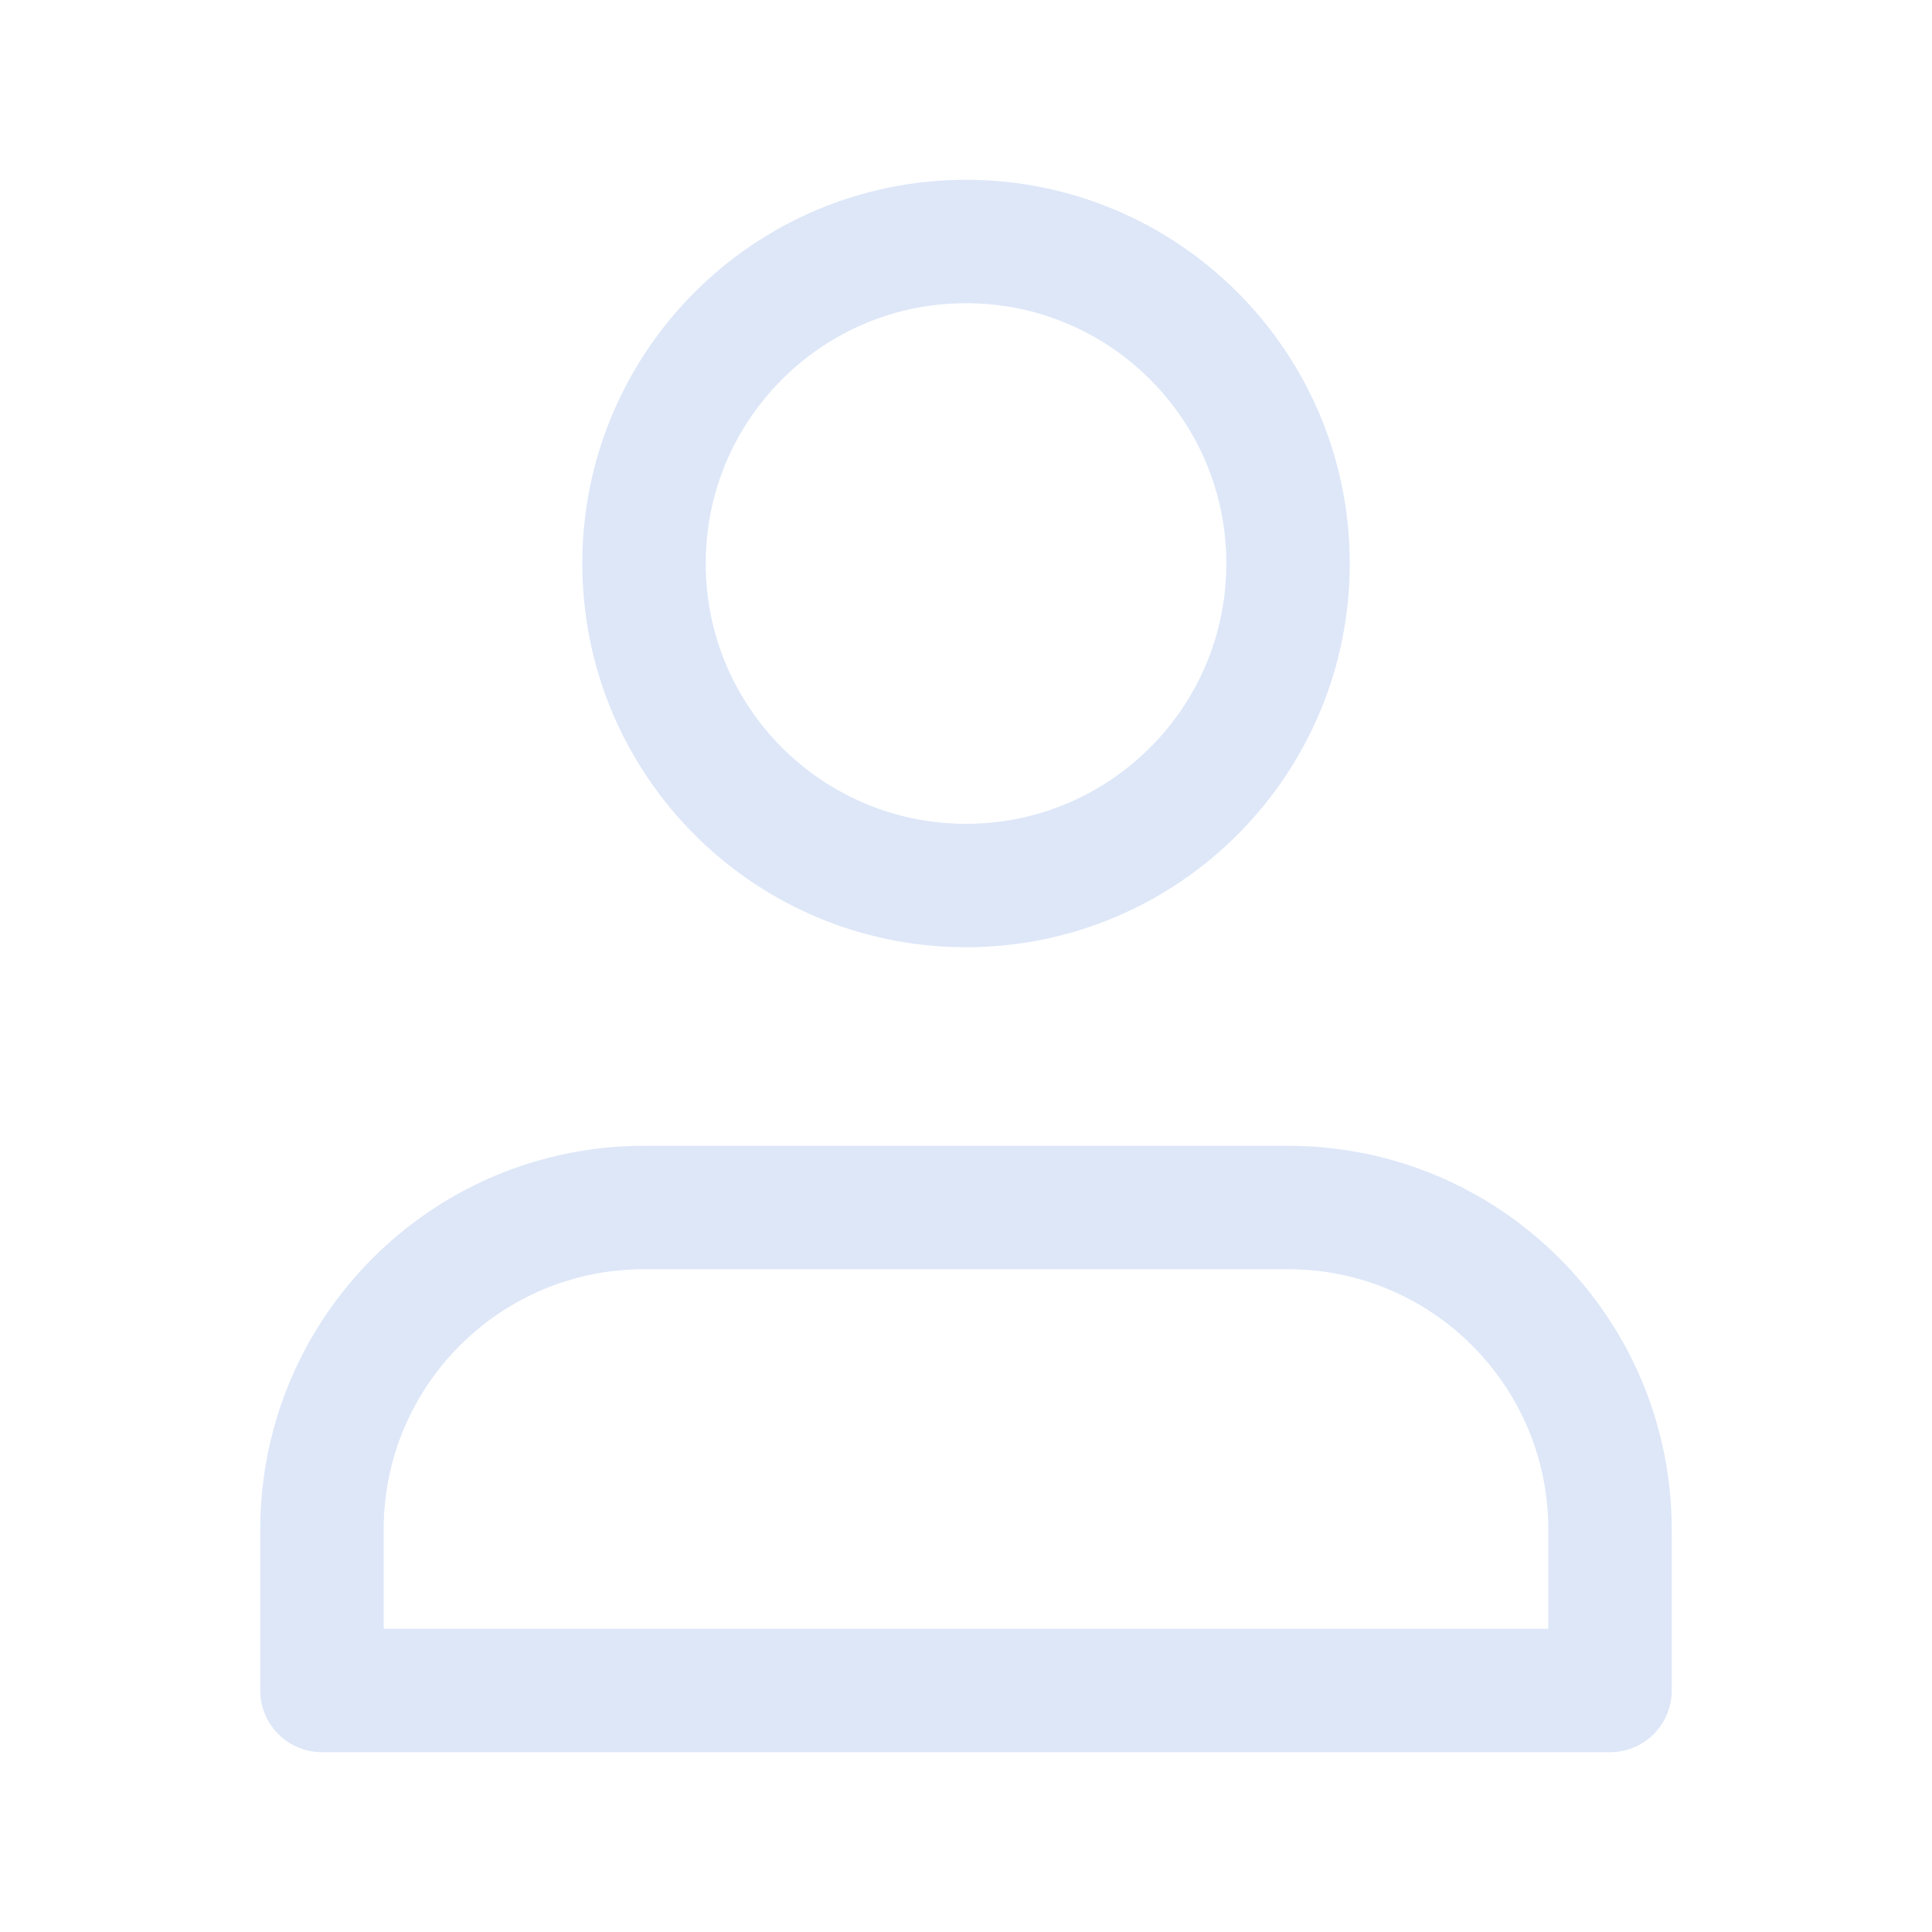 <svg width="32" height="32" viewBox="0 0 32 32" fill="none" xmlns="http://www.w3.org/2000/svg">
<path d="M21.334 20H10.667C7.721 20 5.333 22.388 5.333 25.333V28H16H26.667V25.333C26.667 22.388 24.279 20 21.334 20Z" stroke="#DDE7F8" stroke-width="2.044" stroke-linecap="round" stroke-linejoin="round"/>
<path d="M16 14.667C18.946 14.667 21.334 12.279 21.334 9.333C21.334 6.388 18.946 4 16 4C13.055 4 10.667 6.388 10.667 9.333C10.667 12.279 13.055 14.667 16 14.667Z" stroke="#DDE7F8" stroke-width="2.044" stroke-linecap="round" stroke-linejoin="round"/>
</svg>
